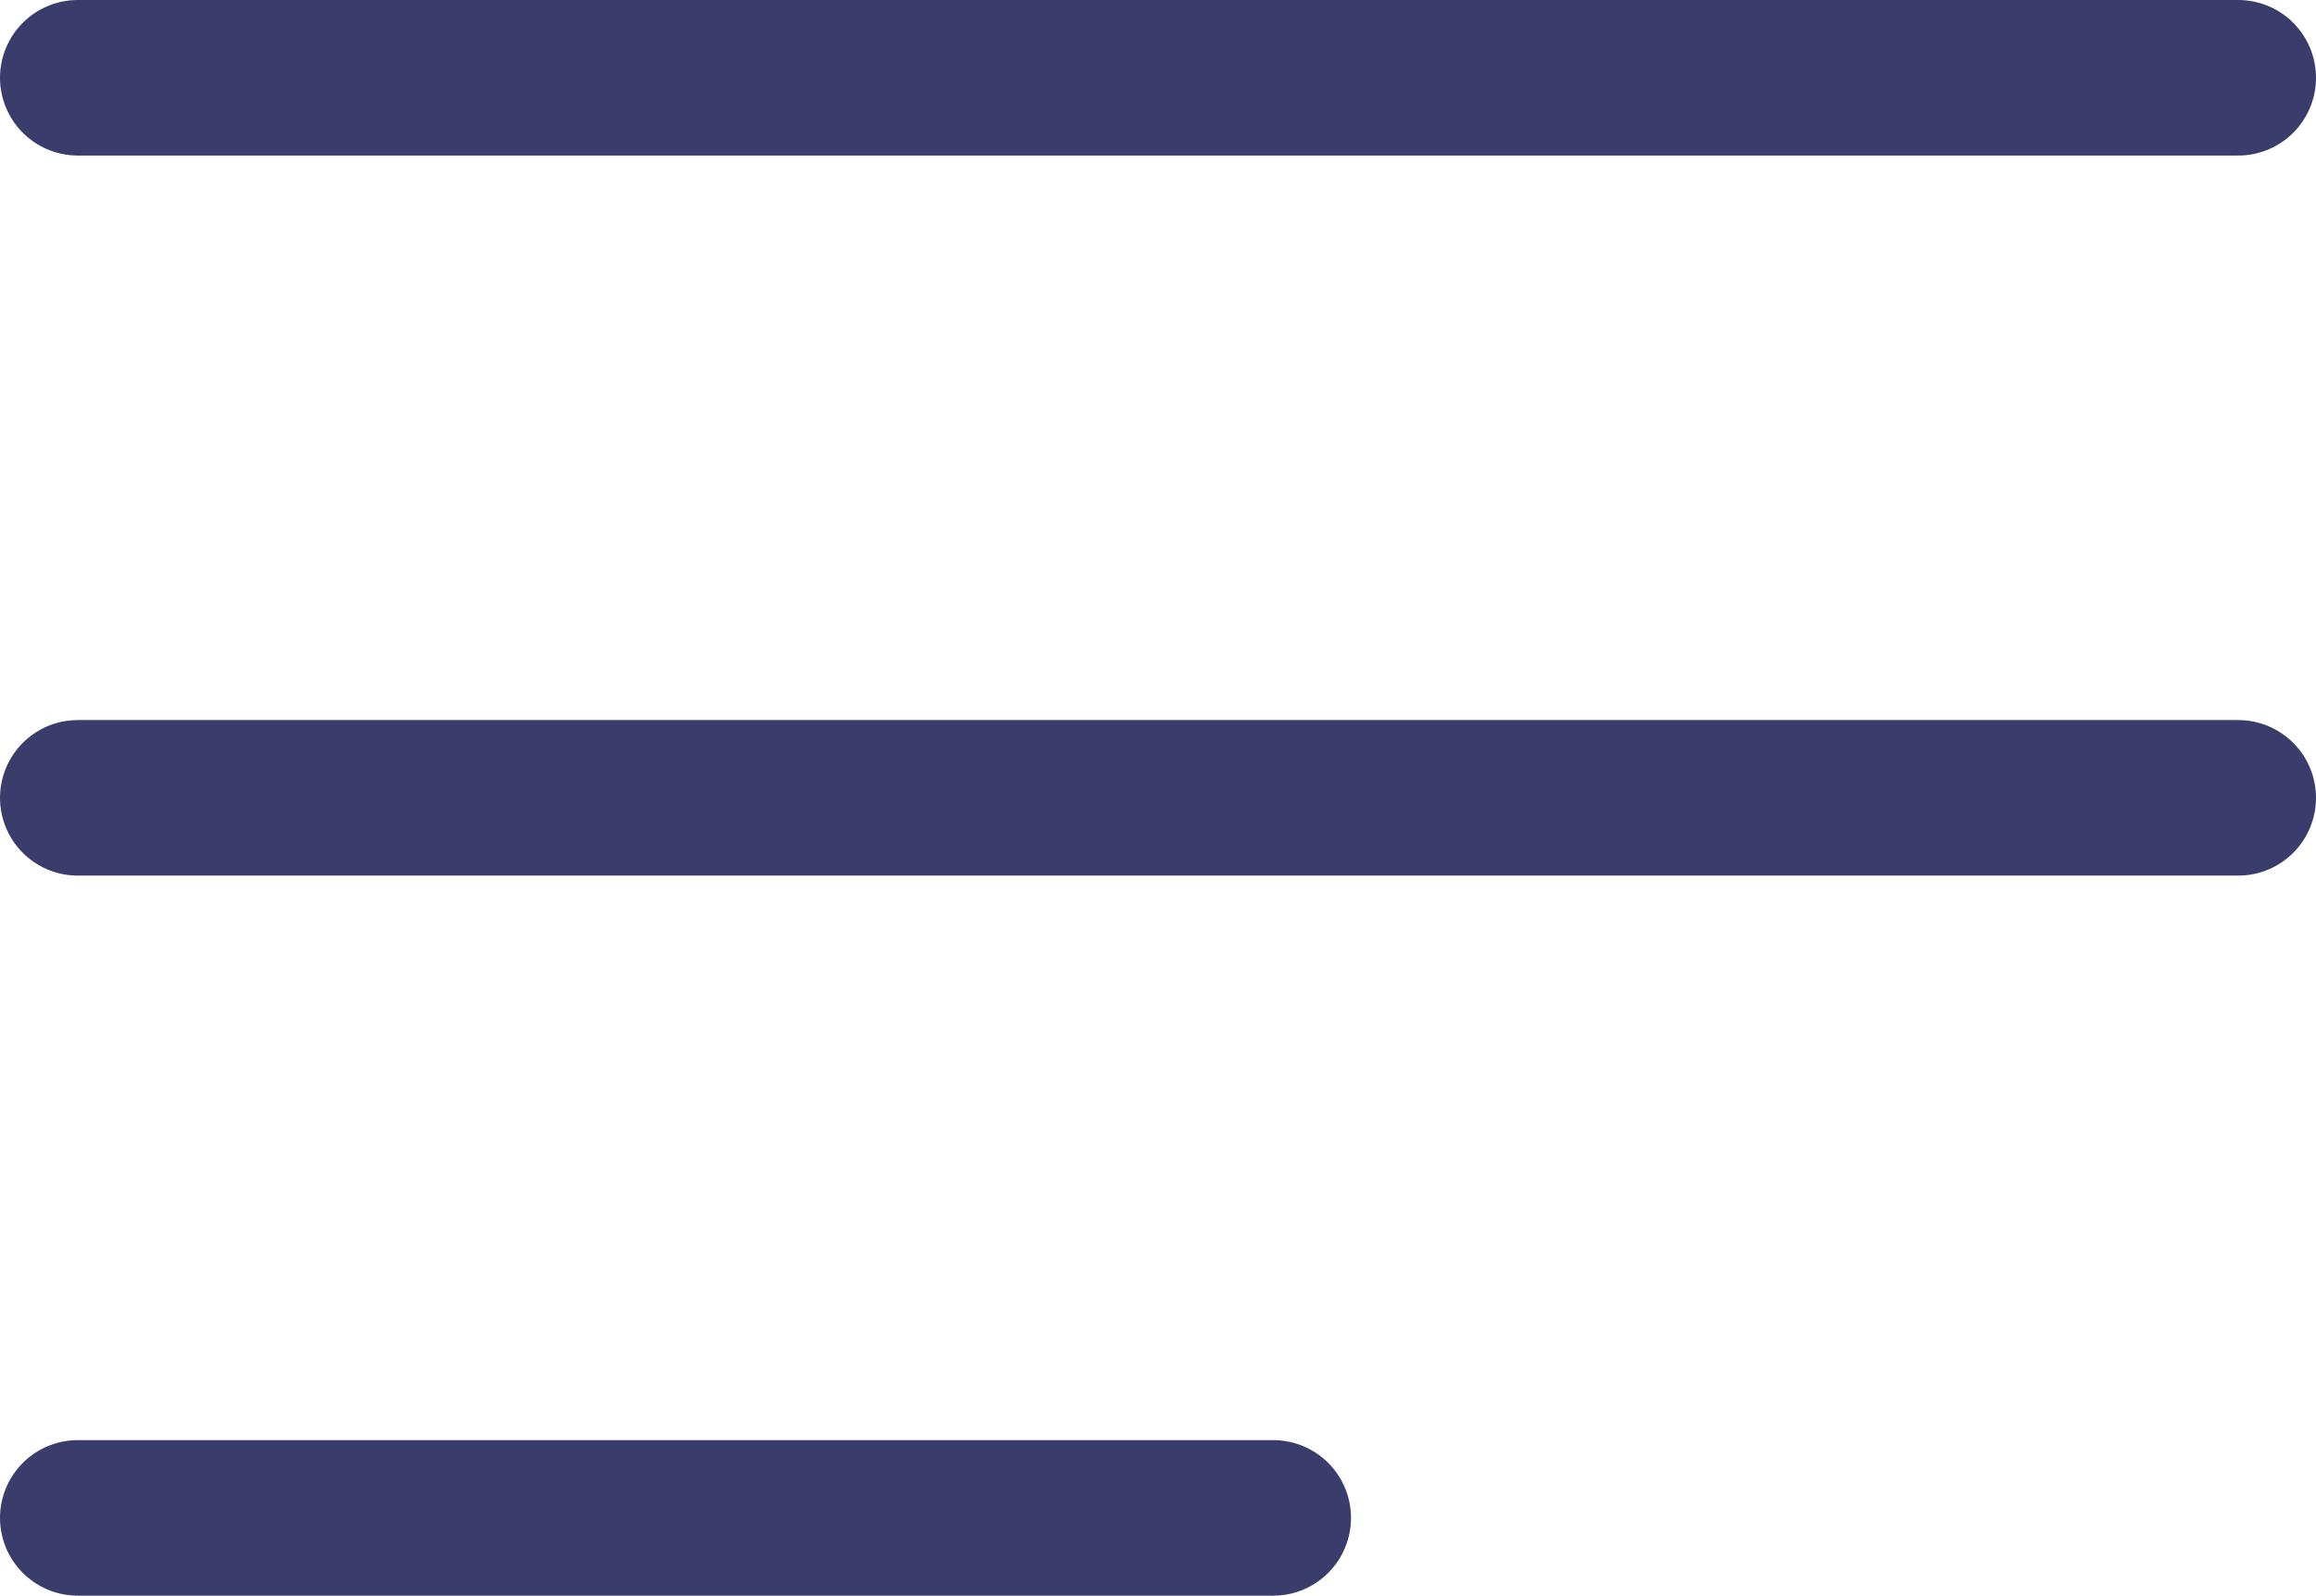 <?xml version="1.0" encoding="UTF-8"?><svg id="_レイヤー_2" xmlns="http://www.w3.org/2000/svg" viewBox="0 0 32.16 22.16"><g id="_レイヤー_1-2"><line x1="1.08" y1="1.08" x2="31.08" y2="1.08" style="fill:none; stroke:#3a3d6b; stroke-linecap:round; stroke-linejoin:round; stroke-width:2.16px;"/><line x1="1.08" y1="11.08" x2="31.08" y2="11.08" style="fill:none; stroke:#3a3d6b; stroke-linecap:round; stroke-linejoin:round; stroke-width:2.16px;"/><line x1="1.08" y1="21.08" x2="17.68" y2="21.08" style="fill:none; stroke:#3a3d6b; stroke-linecap:round; stroke-linejoin:round; stroke-width:2.16px;"/></g></svg>